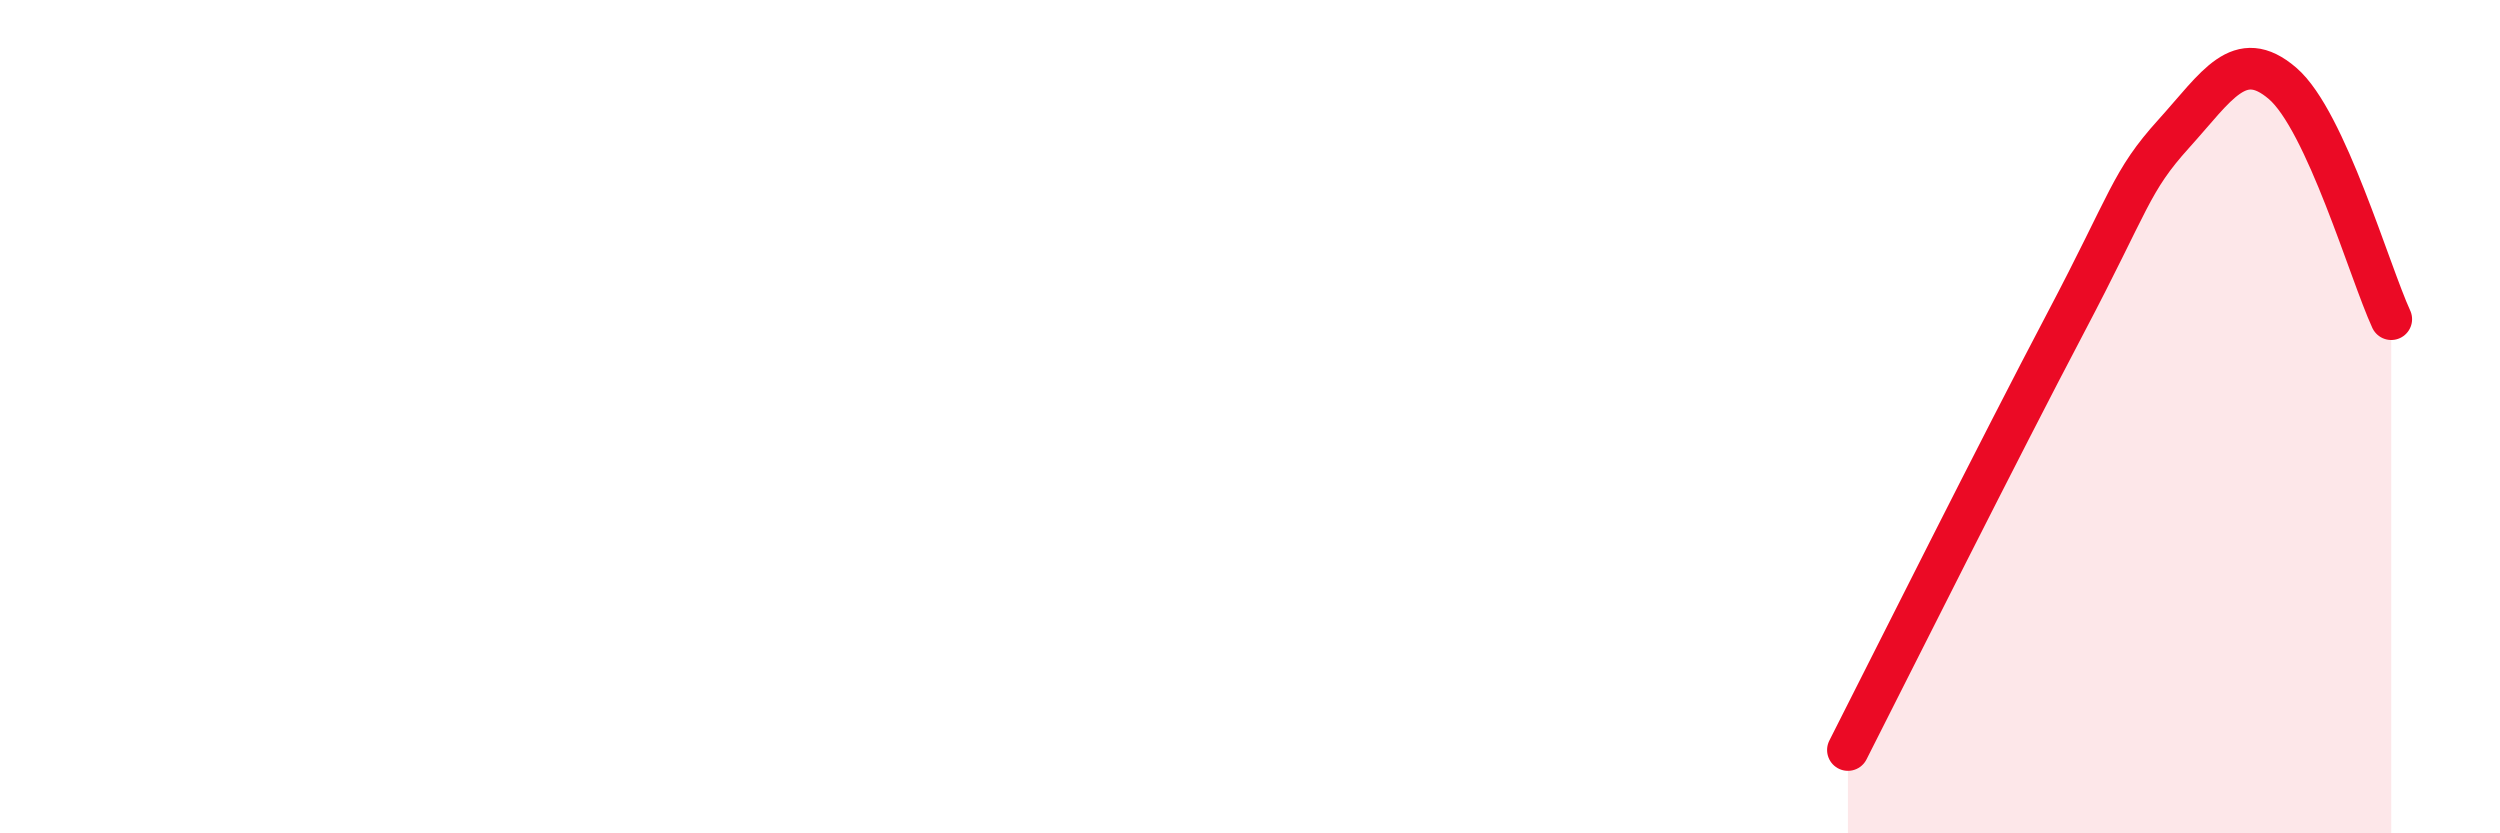 
    <svg width="60" height="20" viewBox="0 0 60 20" xmlns="http://www.w3.org/2000/svg">
      <path
        d="M 44.35,18 C 45.39,15.95 48.01,10.72 49.57,7.76 C 51.13,4.8 51.13,4.36 52.17,3.21 C 53.21,2.06 53.74,1.11 54.78,2 C 55.82,2.89 56.87,6.53 57.39,7.66L57.39 20L44.35 20Z"
        fill="#EB0A25"
        opacity="0.1"
        stroke-linecap="round"
        stroke-linejoin="round"
      />
      <path
        d="M 44.35,18 C 45.39,15.95 48.01,10.72 49.57,7.76 C 51.13,4.8 51.13,4.36 52.17,3.21 C 53.21,2.06 53.74,1.11 54.78,2 C 55.82,2.89 56.87,6.53 57.39,7.66"
        stroke="#EB0A25"
        stroke-width="1"
        fill="none"
        stroke-linecap="round"
        stroke-linejoin="round"
      />
    </svg>
  